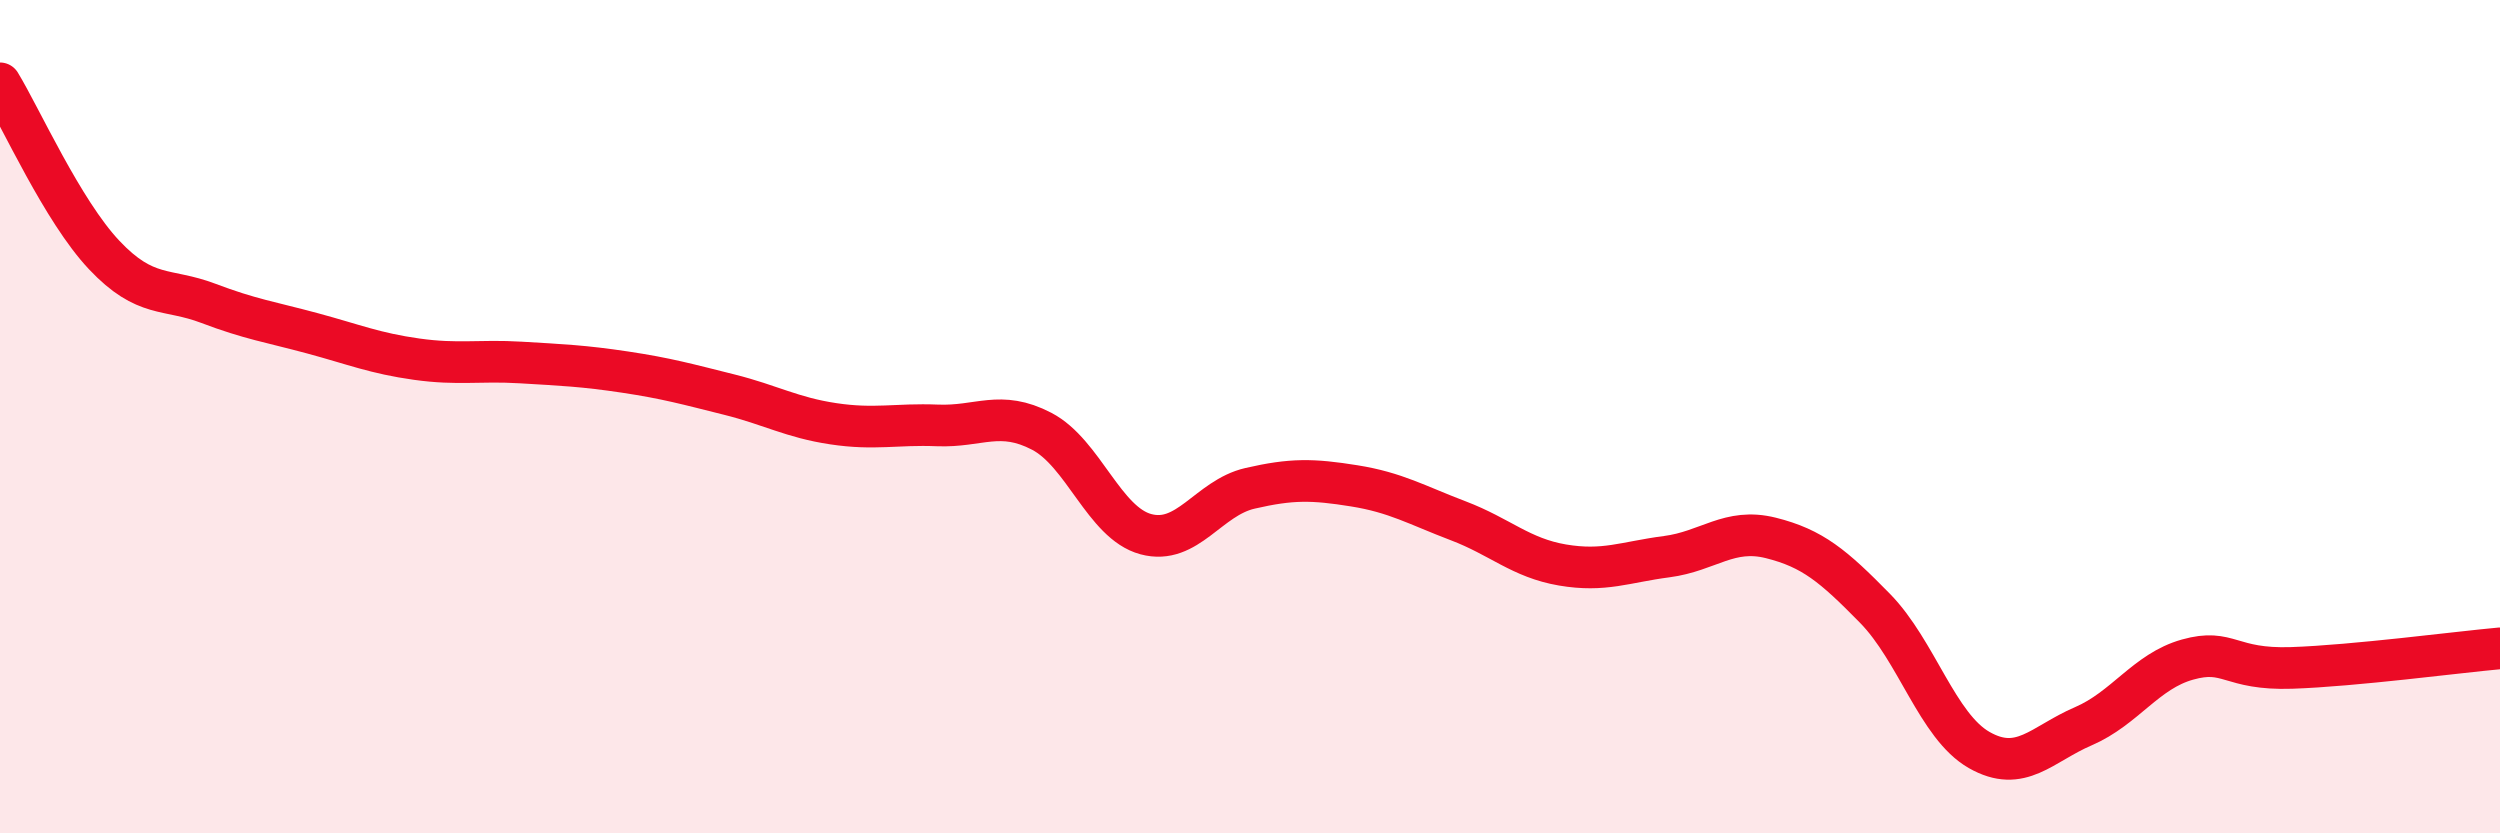 
    <svg width="60" height="20" viewBox="0 0 60 20" xmlns="http://www.w3.org/2000/svg">
      <path
        d="M 0,2 C 0.5,2.82 1.5,5.06 2.5,6.12 C 3.5,7.18 4,6.9 5,7.28 C 6,7.66 6.5,7.73 7.5,8 C 8.5,8.27 9,8.48 10,8.62 C 11,8.76 11.5,8.64 12.5,8.7 C 13.5,8.76 14,8.78 15,8.93 C 16,9.08 16.5,9.22 17.5,9.47 C 18.5,9.72 19,10.02 20,10.17 C 21,10.32 21.5,10.17 22.5,10.21 C 23.5,10.25 24,9.83 25,10.35 C 26,10.87 26.5,12.55 27.5,12.82 C 28.5,13.09 29,11.95 30,11.72 C 31,11.49 31.5,11.5 32.5,11.66 C 33.5,11.82 34,12.12 35,12.5 C 36,12.88 36.5,13.39 37.5,13.56 C 38.5,13.73 39,13.49 40,13.36 C 41,13.23 41.5,12.66 42.5,12.91 C 43.5,13.16 44,13.58 45,14.6 C 46,15.62 46.5,17.43 47.5,18 C 48.5,18.57 49,17.86 50,17.43 C 51,17 51.5,16.11 52.5,15.83 C 53.5,15.55 53.5,16.08 55,16.03 C 56.5,15.98 59,15.65 60,15.56L60 20L0 20Z"
        fill="#EB0A25"
        opacity="0.1"
        stroke-linecap="round"
        stroke-linejoin="round"
      />
      <path
        d="M 0,2 C 0.5,2.82 1.5,5.06 2.5,6.12 C 3.5,7.18 4,6.9 5,7.28 C 6,7.66 6.5,7.73 7.5,8 C 8.5,8.27 9,8.48 10,8.62 C 11,8.76 11.5,8.64 12.5,8.7 C 13.5,8.76 14,8.78 15,8.93 C 16,9.08 16.5,9.22 17.5,9.47 C 18.5,9.72 19,10.02 20,10.17 C 21,10.32 21.5,10.17 22.5,10.21 C 23.5,10.25 24,9.83 25,10.35 C 26,10.87 26.5,12.55 27.5,12.82 C 28.5,13.09 29,11.95 30,11.72 C 31,11.49 31.5,11.5 32.5,11.66 C 33.5,11.82 34,12.12 35,12.5 C 36,12.88 36.5,13.39 37.5,13.56 C 38.5,13.73 39,13.49 40,13.36 C 41,13.23 41.5,12.66 42.5,12.91 C 43.5,13.16 44,13.58 45,14.6 C 46,15.62 46.5,17.43 47.5,18 C 48.5,18.57 49,17.86 50,17.43 C 51,17 51.5,16.11 52.5,15.83 C 53.5,15.55 53.5,16.08 55,16.03 C 56.5,15.98 59,15.65 60,15.56"
        stroke="#EB0A25"
        stroke-width="1"
        fill="none"
        stroke-linecap="round"
        stroke-linejoin="round"
      />
    </svg>
  